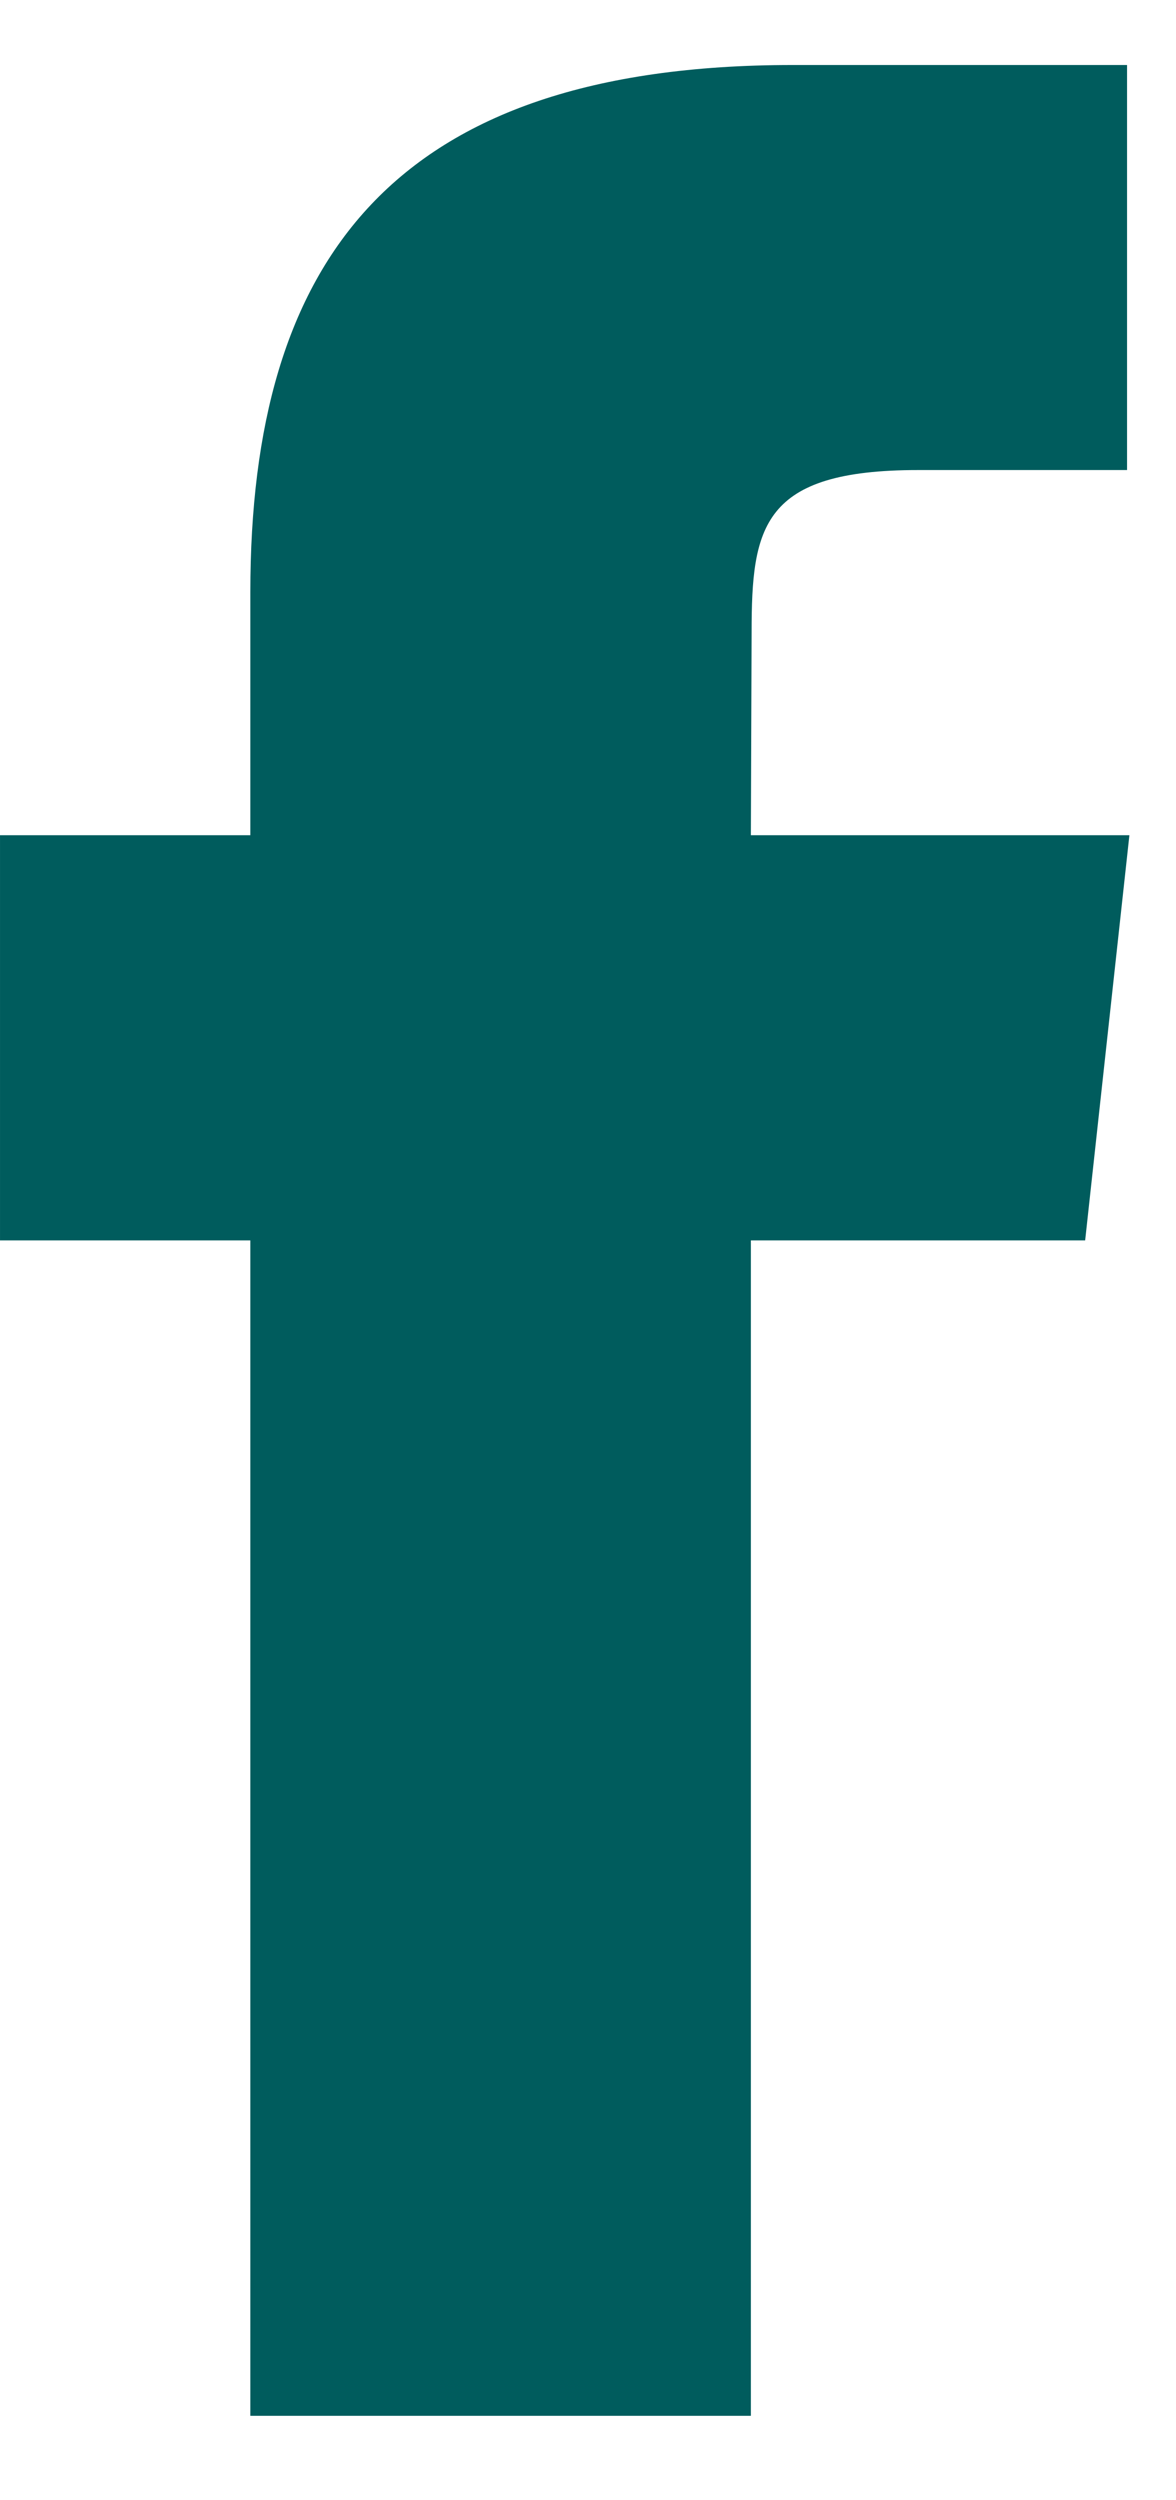 <?xml version="1.0" encoding="UTF-8"?>
<svg width="8px" height="17px" viewBox="0 0 8 17" version="1.1" xmlns="http://www.w3.org/2000/svg" xmlns:xlink="http://www.w3.org/1999/xlink">
    <!-- Generator: Sketch 55.2 (78181) - https://sketchapp.com -->
    <title>Fill 1</title>
    <desc>Created with Sketch.</desc>
    <g id="-" stroke="none" stroke-width="1" fill="none" fill-rule="evenodd">
        <g id="-Footer" transform="translate(-666, -226)" fill="#005C5D">
            <g id="Page-1-Copy-9" transform="translate(666, 226)">
                <path d="M5.108,16.426 L1.703,16.426 L1.703,8.434 L9.10477429e-05,8.434 L9.10477429e-05,5.679 L1.703,5.679 L1.703,4.025 C1.703,1.778 2.664,0.442 5.393,0.442 L7.667,0.442 L7.667,3.196 L6.246,3.196 C5.183,3.196 5.113,3.582 5.113,4.3 L5.108,5.679 L7.683,5.679 L7.382,8.434 L5.108,8.434 L5.108,16.426 Z" id="Fill-1"></path>
            </g>
        </g>
    </g>
</svg>
